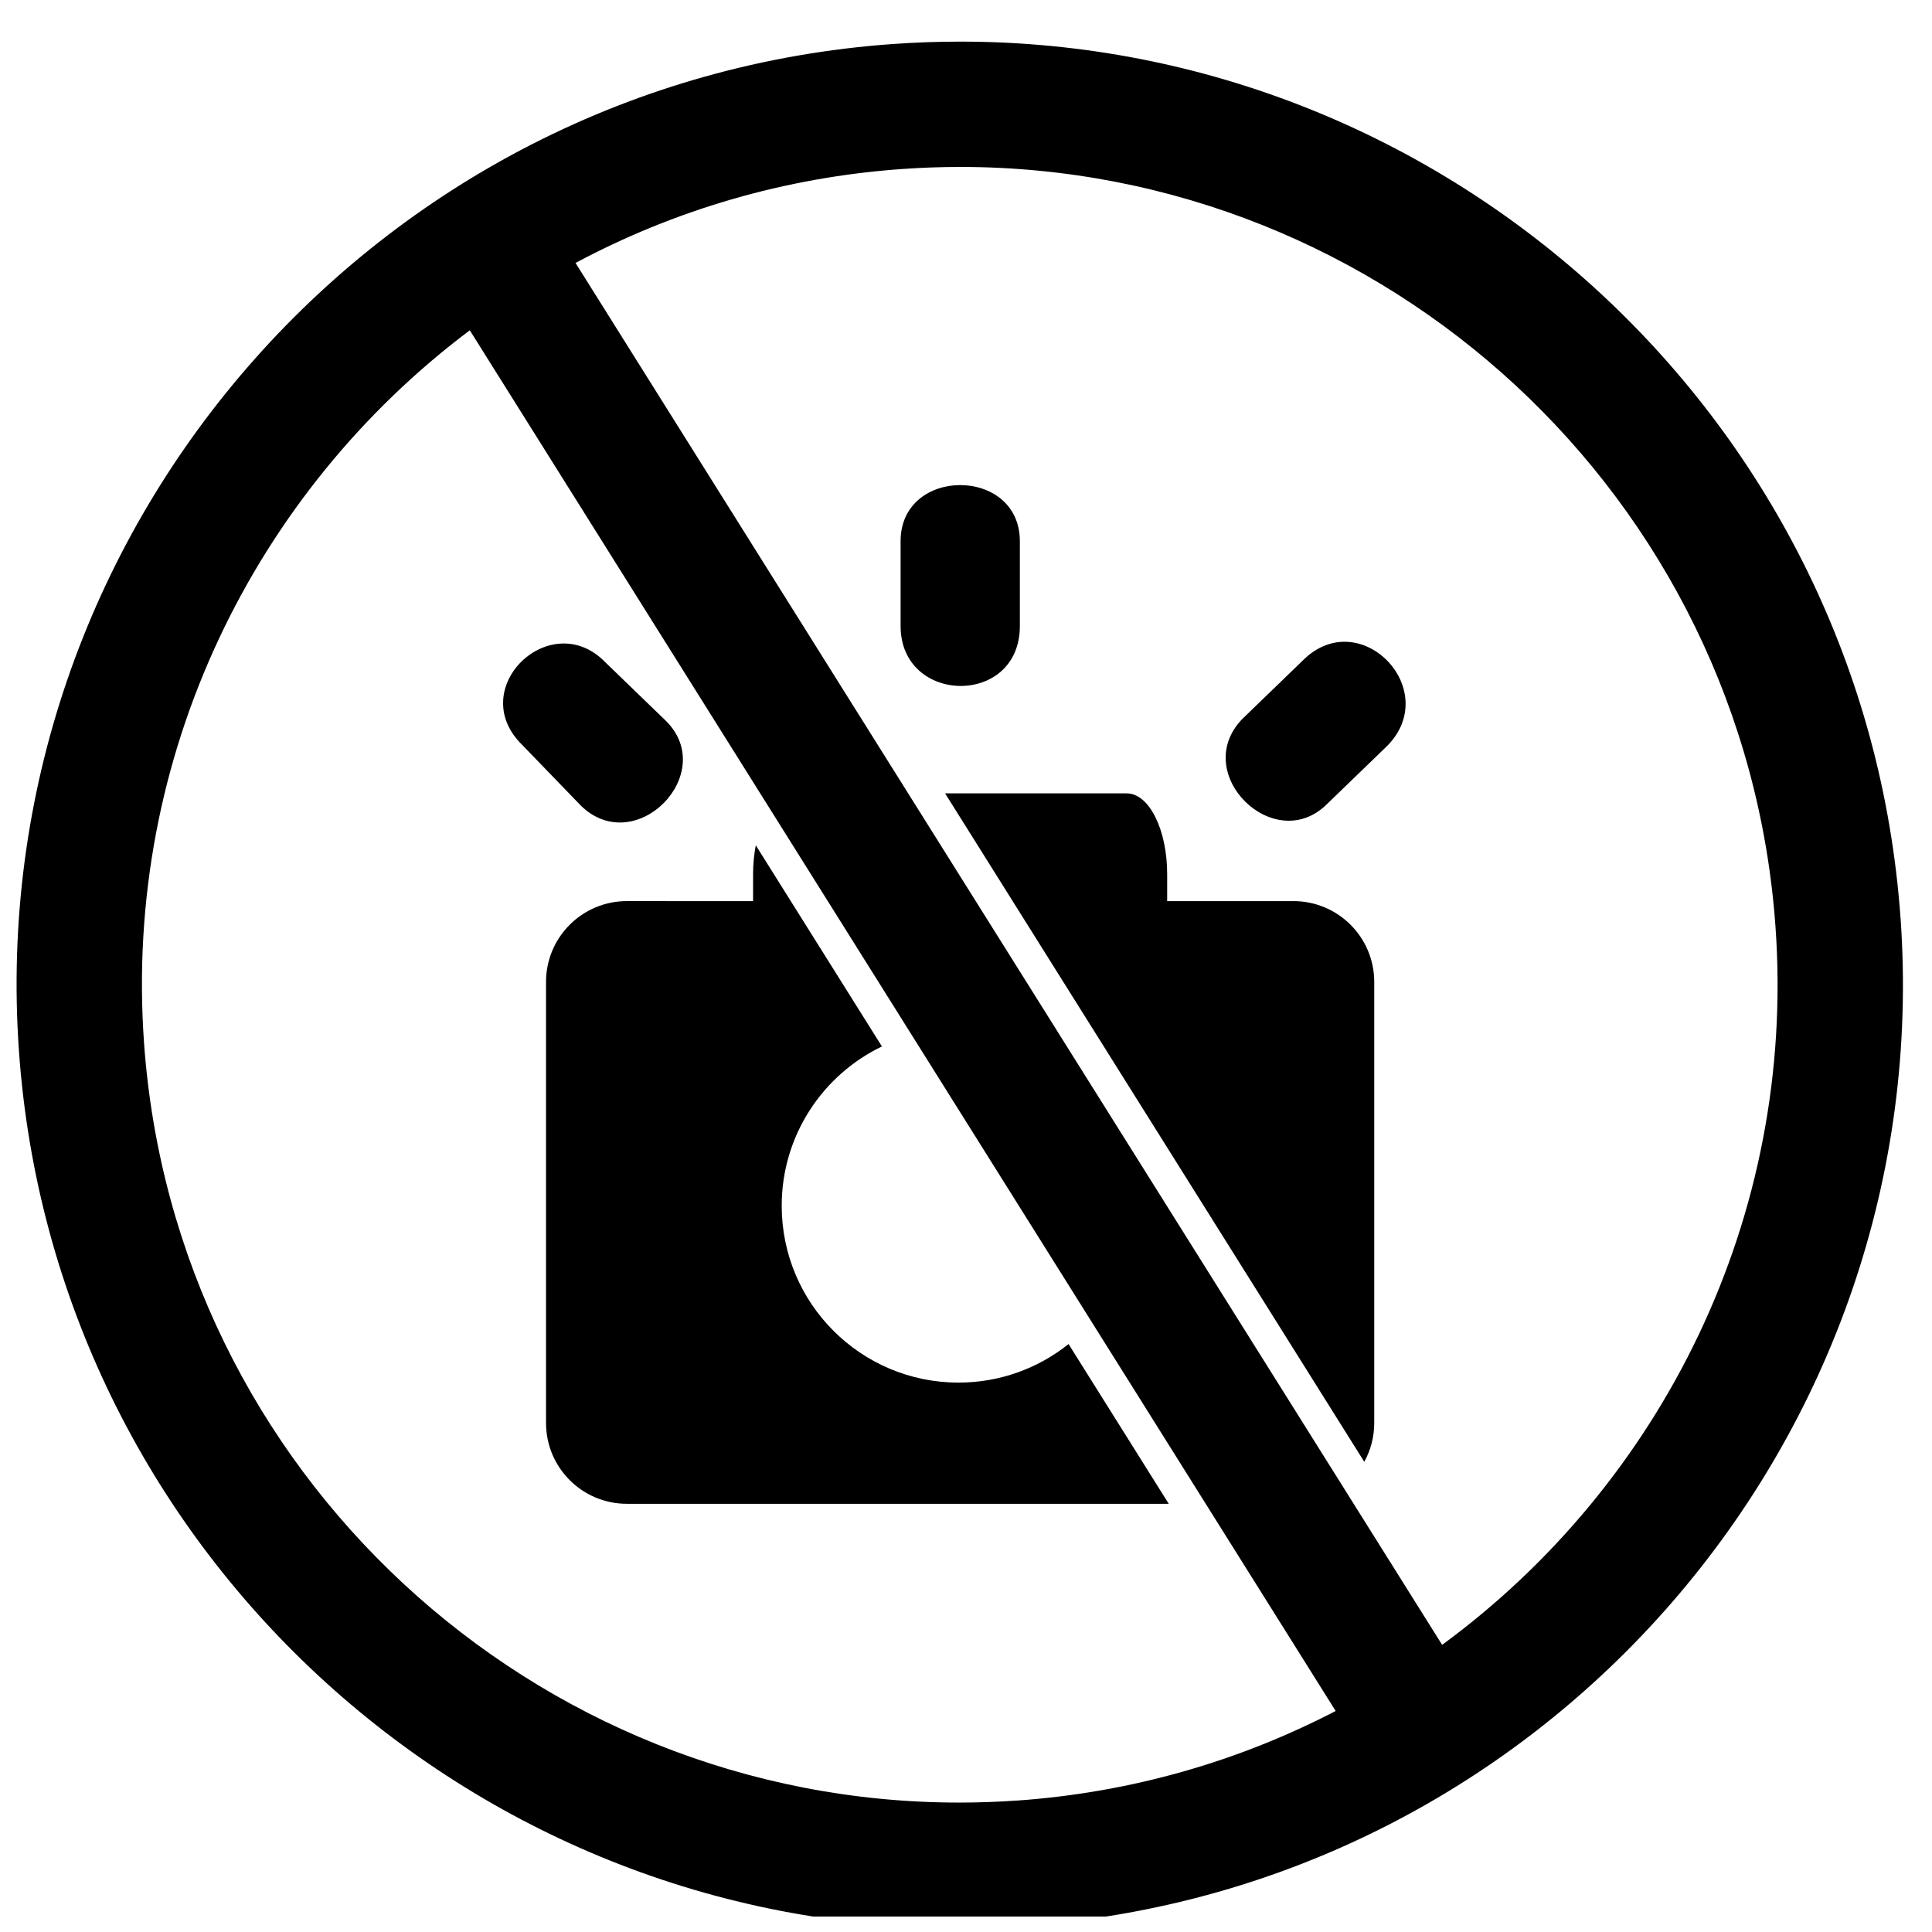 <?xml version="1.0" encoding="UTF-8"?>
<!-- Uploaded to: SVG Repo, www.svgrepo.com, Generator: SVG Repo Mixer Tools -->
<svg width="800px" height="800px" version="1.1" viewBox="144 144 512 512" xmlns="http://www.w3.org/2000/svg">
 <defs>
  <clipPath id="a">
   <path d="m148.09 155h500.91v496.9h-500.91z"/>
  </clipPath>
 </defs>
 <path d="m398 510.4c-25.867 0-46.84-20.973-46.84-46.848 0-18.605 10.848-34.676 26.559-42.234l-33.426-53.305c-0.457 2.379-0.719 4.953-0.719 7.652v7.141l-33.457-0.004c-11.824 0-21.414 9.586-21.414 21.414v116.89c0 11.824 9.586 21.414 21.414 21.414h143.61l-26.547-42.332c-8.004 6.391-18.145 10.215-29.18 10.215z"/>
 <path d="m486.77 382.81h-33.457v-7.141c0-11.824-4.797-21.414-10.707-21.414h-48.145l111.09 177.14c1.676-3.055 2.637-6.562 2.637-10.293v-116.89c0-11.824-9.59-21.41-21.418-21.41z"/>
 <path d="m320.53 335.09-16.07-15.535c-14.465-14.996-37.496 6.969-21.961 21.965l15.531 16.074c14.465 13.918 36.426-8.574 22.5-22.504z"/>
 <path d="m489.27 319.02-16.07 15.535c-13.926 14.465 8.574 36.426 22.5 22.5l16.07-15.535c14.469-14.992-7.5-37.496-22.5-22.5z"/>
 <path d="m414.27 309.91v-22.496c0-19.816-31.602-19.816-31.602 0v22.496c0 20.895 31.602 21.43 31.602 0z"/>
 <g clip-path="url(#a)">
  <path d="m647.66 387.29c-9.332-131.48-119.31-232.26-249.14-232.26-5.914 0-11.867 0.207-17.859 0.633-137.47 9.75-241.38 129.53-231.63 267 9.328 131.48 119.3 232.26 249.15 232.26 5.914 0 11.863-0.211 17.855-0.633 137.47-9.754 241.38-129.53 231.63-267zm-233.98 233.86c-5.195 0.367-10.363 0.551-15.496 0.551-112.58 0-207.94-87.387-216.02-201.39-5.402-76.145 29.414-146.02 86.34-188.78l229.46 365.9c-25.441 13.215-53.91 21.574-84.277 23.727zm112.5-41.25-229.66-366.22c26-13.887 55.242-22.672 86.492-24.887 5.188-0.367 10.363-0.551 15.484-0.551 112.59-0.012 207.95 87.379 216.03 201.39 5.469 77.039-30.238 147.65-88.348 190.27z"/>
 </g>
</svg>